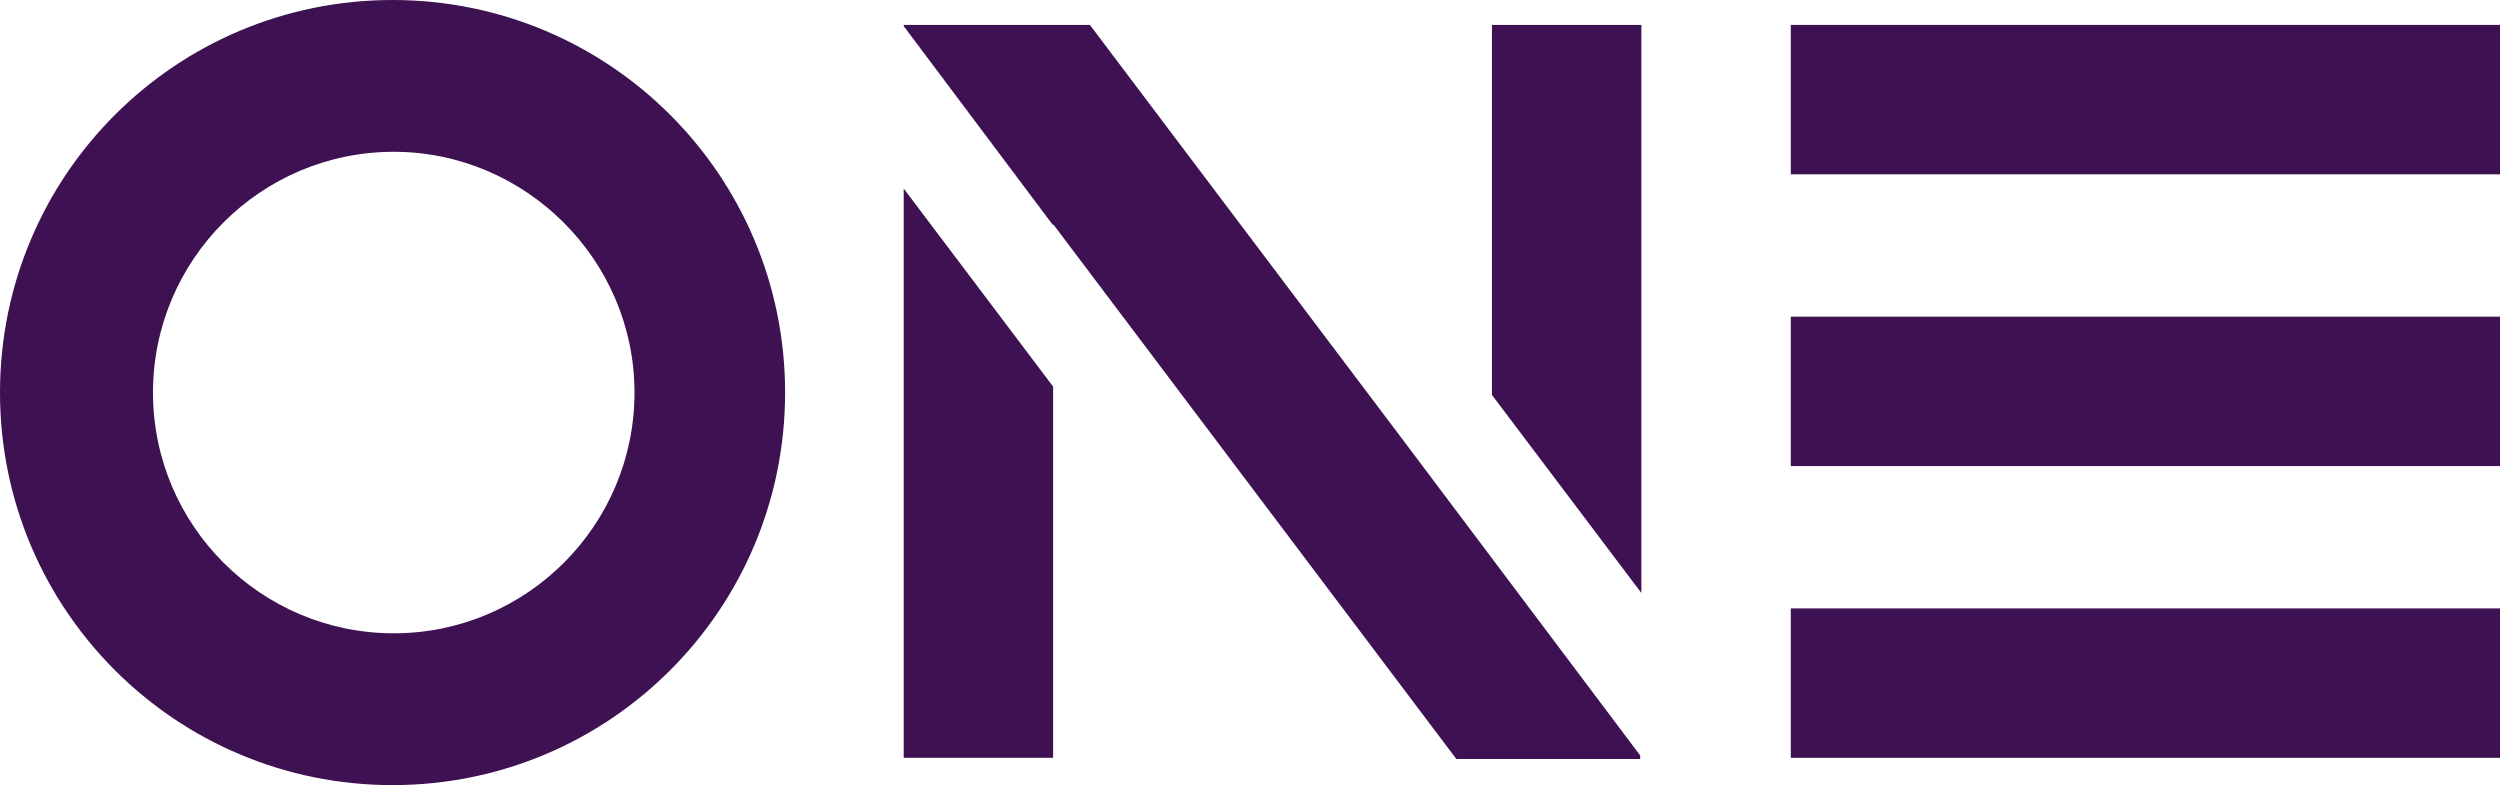 <?xml version="1.0" encoding="utf-8"?>
<!-- Generator: Adobe Illustrator 25.0.1, SVG Export Plug-In . SVG Version: 6.00 Build 0)  -->
<svg version="1.1" id="Layer_1" xmlns="http://www.w3.org/2000/svg" xmlns:xlink="http://www.w3.org/1999/xlink" x="0px" y="0px"
	 viewBox="0 0 210.8 66.2" style="enable-background:new 0 0 210.8 66.2;" xml:space="preserve">
<style type="text/css">
	.st0{fill:#3D1152;}
</style>
<g>
	<path class="st0" d="M53.5,33.1c0,11.2-9.1,20.3-20.3,20.3c-11.2,0-20.3-9.1-20.3-20.3c0-11.2,9.1-20.3,20.3-20.3
		C44.3,12.8,53.5,21.9,53.5,33.1 M66.2,33.1C66.2,14.8,51.4,0,33.1,0C14.8,0,0,14.8,0,33.1c0,18.3,14.8,33.1,33.1,33.1
		C51.4,66.2,66.2,51.4,66.2,33.1"/>
	<rect x="151" y="2.1" class="st0" width="59.8" height="12.6"/>
	<rect x="151" y="26.7" class="st0" width="59.8" height="12.6"/>
	<rect x="151" y="51.3" class="st0" width="59.8" height="12.6"/>
	<path class="st0" d="M88.8,32.6L76.2,15.9v48h12.6V32.6z M118,36.7L91.9,2.1H76.2l0,0v0.1L88.8,19v-0.1l34,45.1h6.3h6.2h3v-0.3
		L118,36.7L118,36.7z M138.4,50V2.1h-12.6v31.2L138.4,50z"/>
</g>
</svg>
